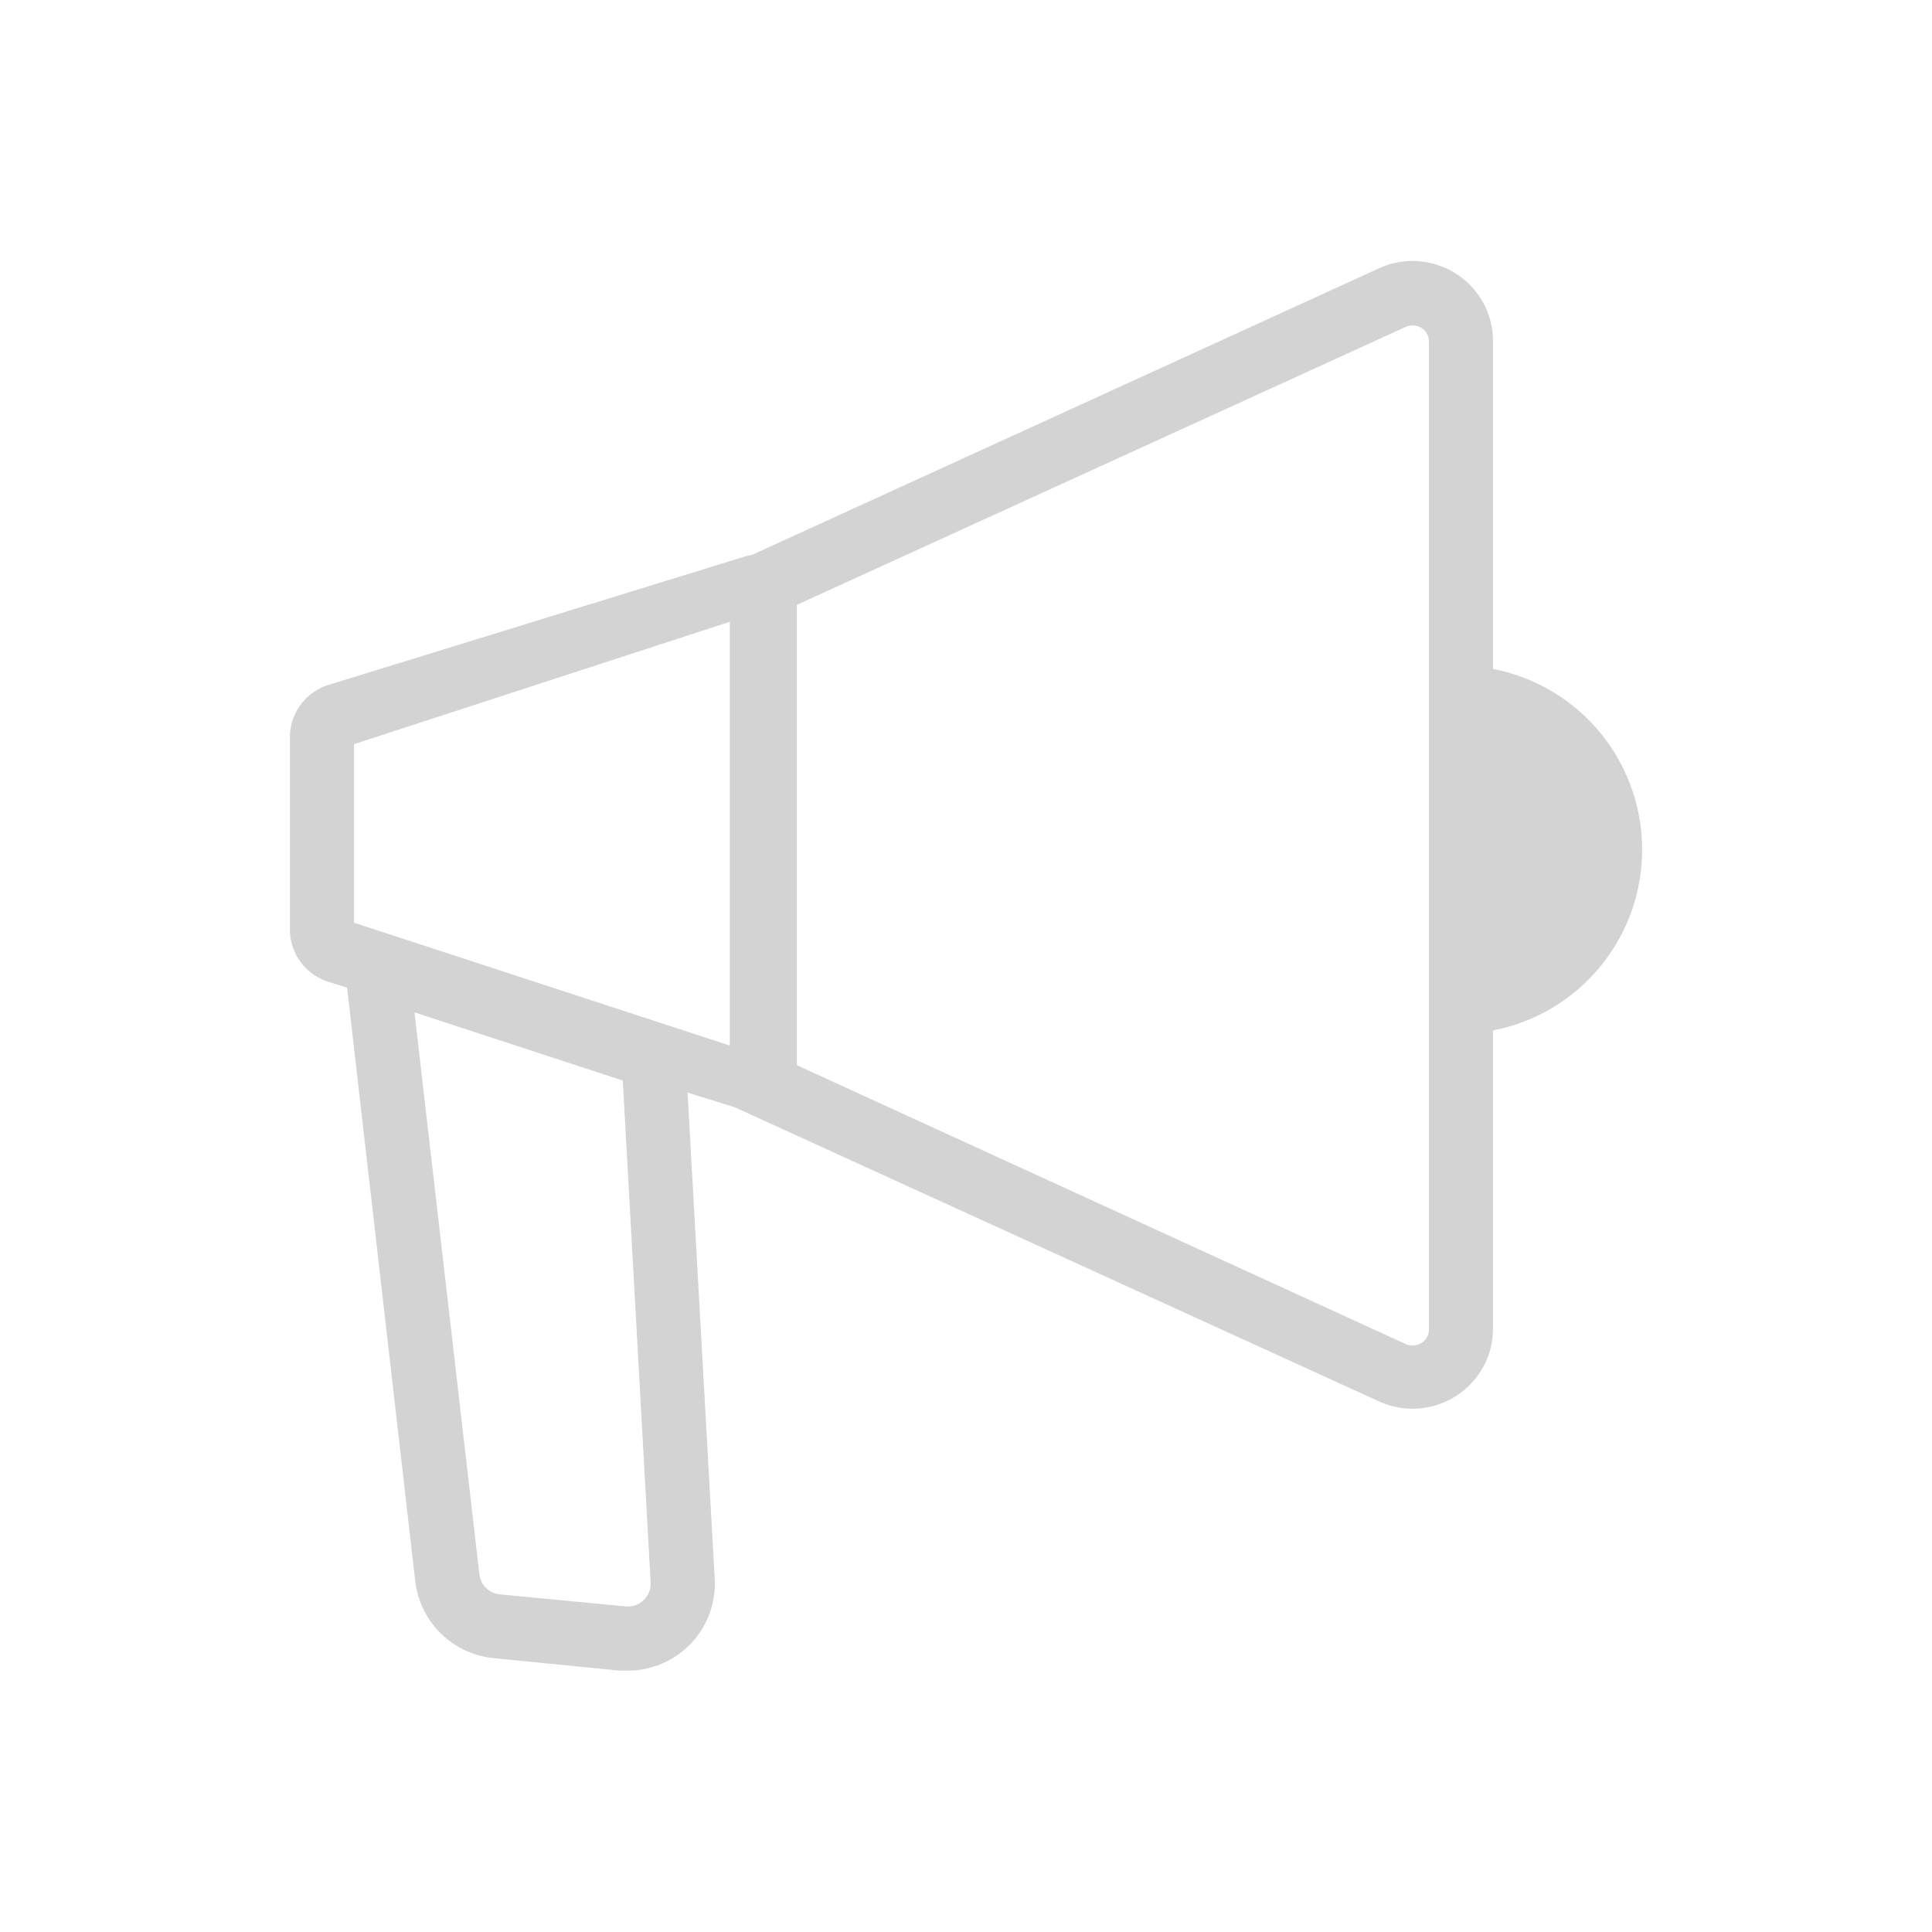<svg xmlns="http://www.w3.org/2000/svg" viewBox="0 0 170 170"><defs><style>.cls-1{fill:none;}.cls-2{fill:#d3d3d3;}</style></defs><title>Asset 1</title><g id="Layer_2" data-name="Layer 2"><g id="Capa_1" data-name="Capa 1"><rect class="cls-1" width="170" height="170"/><path class="cls-2" d="M131.37,58.86V30a7,7,0,0,0-3.23-5.9,7.08,7.08,0,0,0-6.8-.49L66.14,48.84a4.94,4.94,0,0,0-.7.16L28.93,60.26a4.83,4.83,0,0,0-3.42,4.64V81.76a4.83,4.83,0,0,0,3.42,4.64l1.61.5,6,52.25a7.7,7.7,0,0,0,6.88,6.75L54.5,147q.37,0,.74,0a7.66,7.66,0,0,0,7.65-8.08L60.5,96.14l4.13,1.28,56.71,25.89a7.08,7.08,0,0,0,6.8-.49,7,7,0,0,0,3.23-5.9V90.67a16.2,16.2,0,0,0,0-31.81ZM56.63,140.8a2,2,0,0,1-1.59.55L44,140.29a2,2,0,0,1-1.82-1.78L36.47,89.08l18.33,6,2.45,44.14A2,2,0,0,1,56.63,140.8ZM64.22,92,31.15,81.19V65.48L64.22,54.71Zm61.51,25a1.35,1.35,0,0,1-.64,1.16,1.46,1.46,0,0,1-1.41.1L70.12,93.73V53.22l53.56-24.45a1.46,1.46,0,0,1,1.41.1,1.35,1.35,0,0,1,.64,1.16Z"/></g></g></svg>